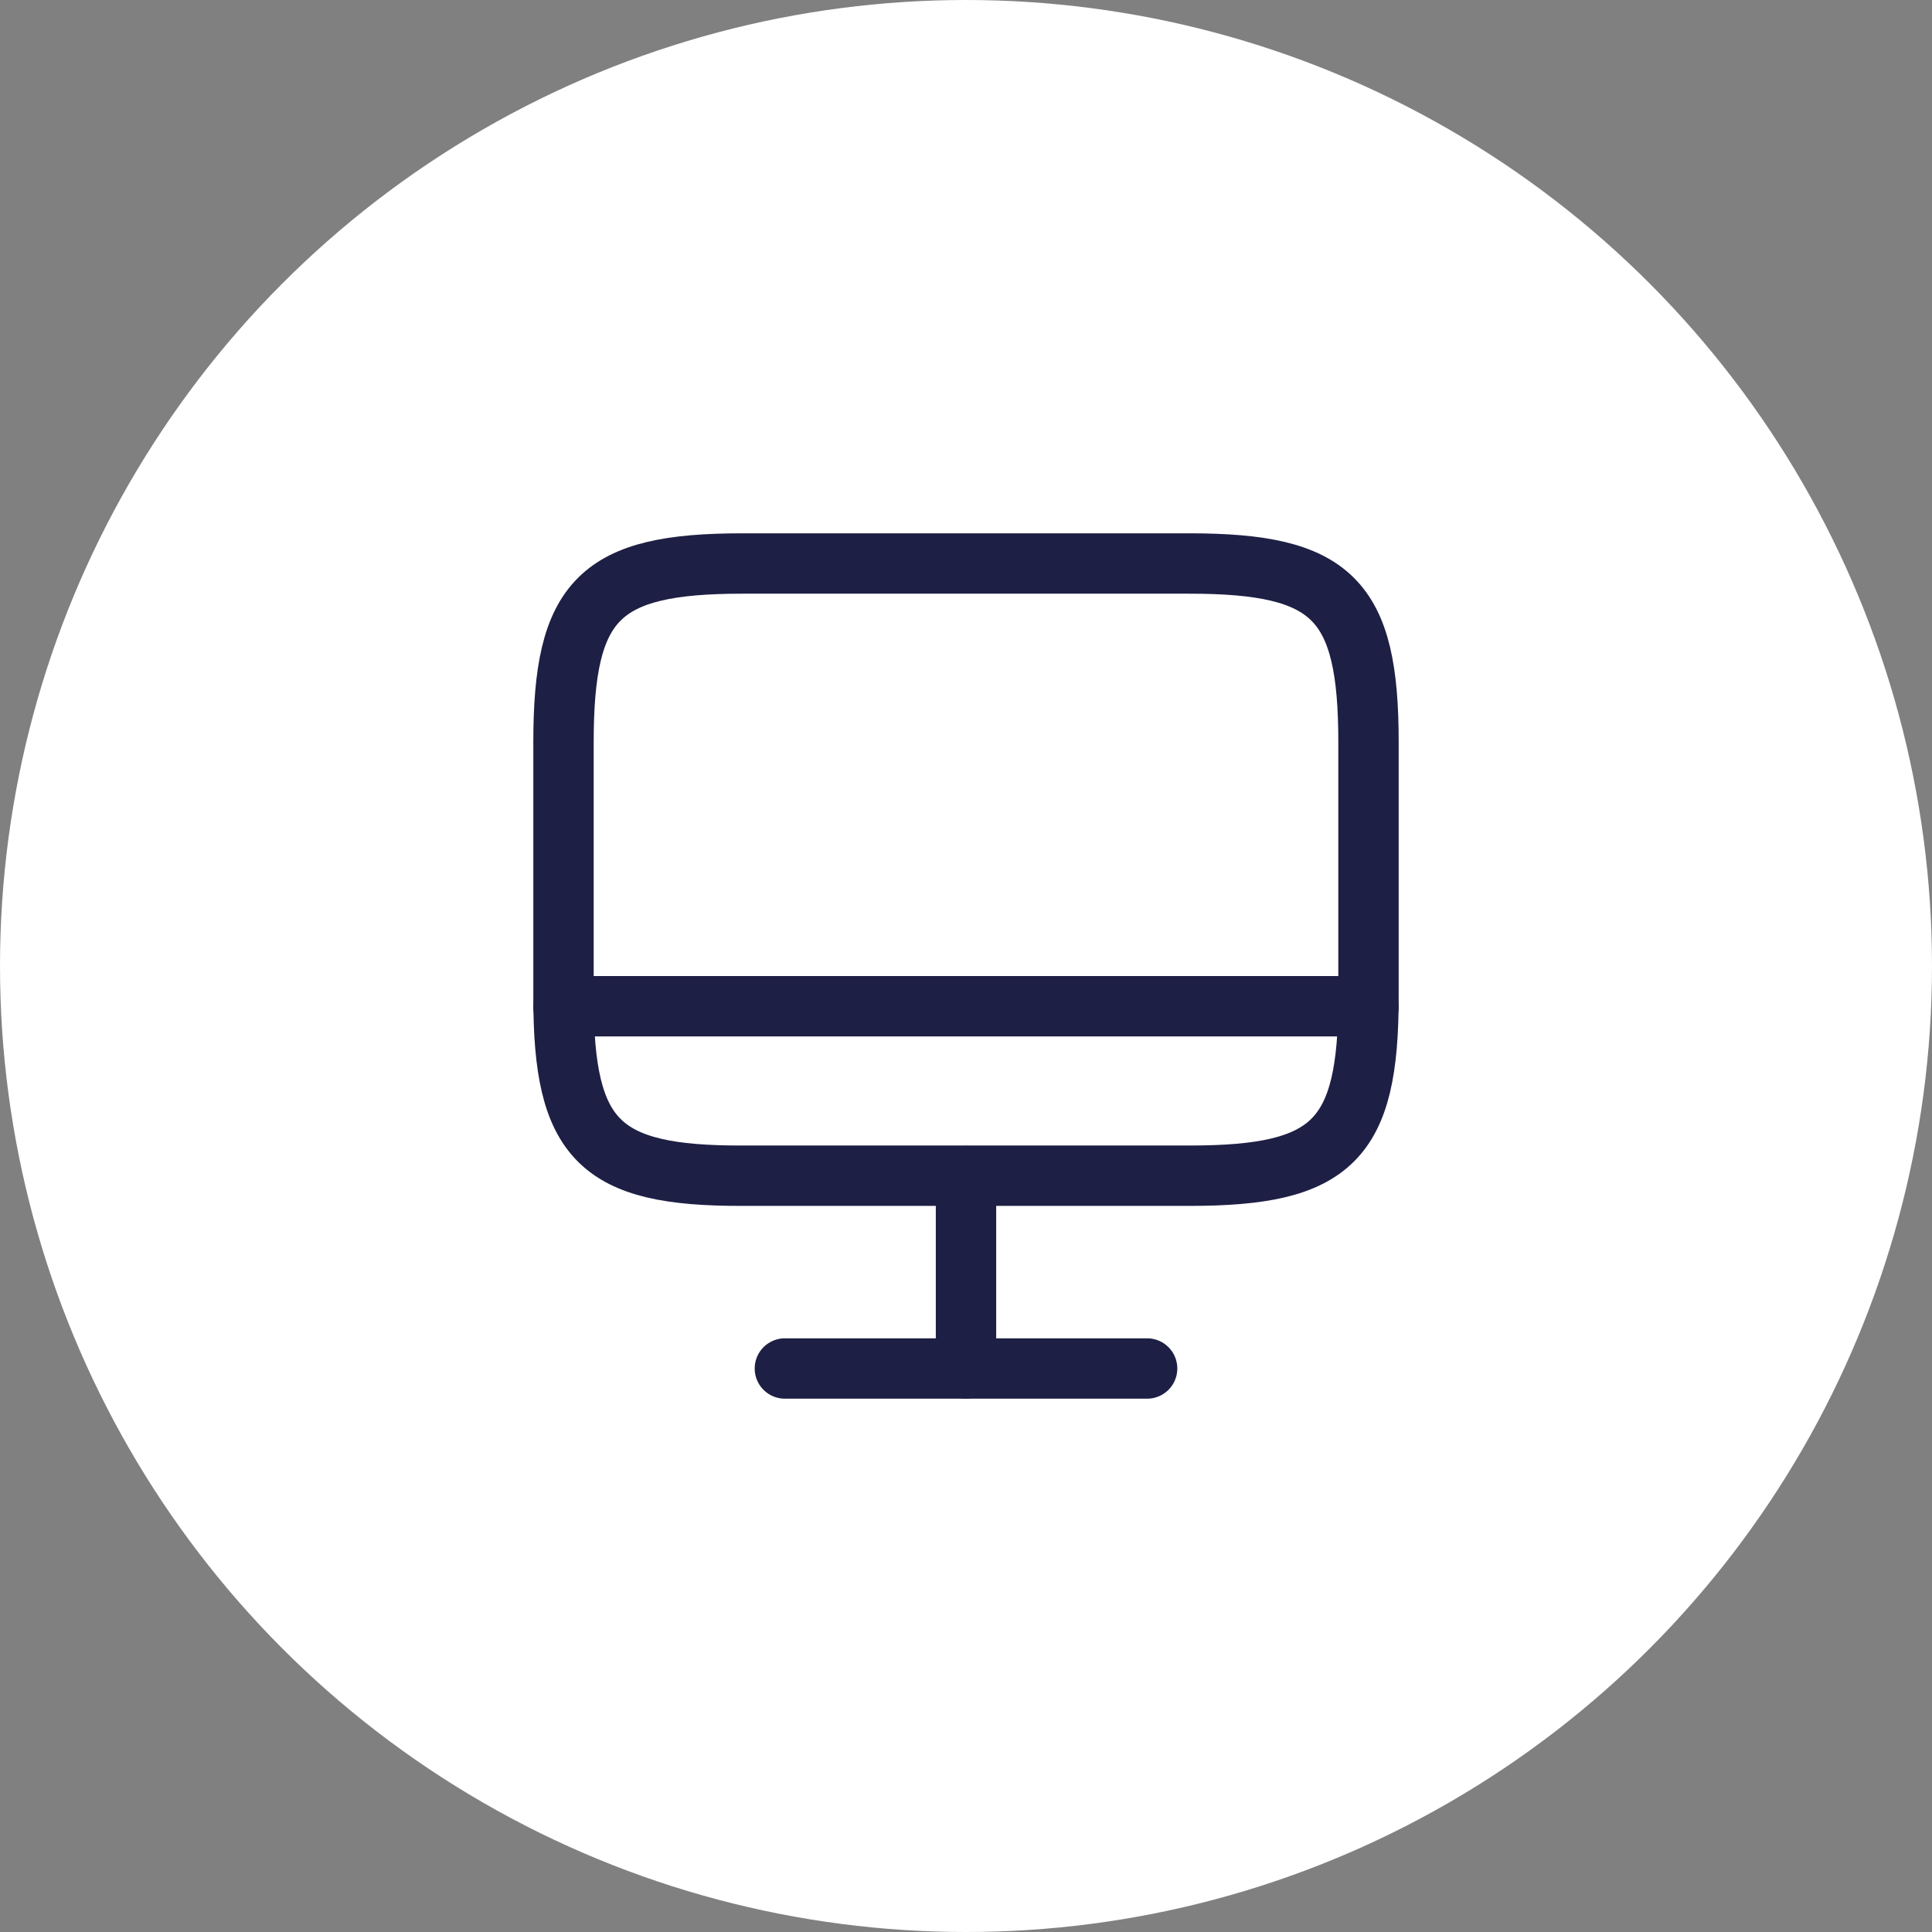 <?xml version="1.0" encoding="UTF-8"?> <svg xmlns="http://www.w3.org/2000/svg" width="48" height="48" viewBox="0 0 48 48" fill="none"><rect x="0" y="0" width="48" height="48" fill="#808080" stroke="none"/><circle cx="24" cy="24" r="24" fill="white"></circle><path d="M18.44 14H29.55C33.11 14 34 14.89 34 18.44V24.77C34 28.33 33.11 29.21 29.56 29.21H18.44C14.89 29.22 14 28.33 14 24.78V18.44C14 14.89 14.89 14 18.44 14Z" stroke="#1E1F44" stroke-width="1.5" stroke-linecap="round" stroke-linejoin="round"></path><path d="M24 29.22V34" stroke="#1E1F44" stroke-width="1.5" stroke-linecap="round" stroke-linejoin="round"></path><path d="M14 25H34" stroke="#1E1F44" stroke-width="1.5" stroke-linecap="round" stroke-linejoin="round"></path><path d="M19.5 34H28.5" stroke="#1E1F44" stroke-width="1.5" stroke-linecap="round" stroke-linejoin="round"></path></svg> 